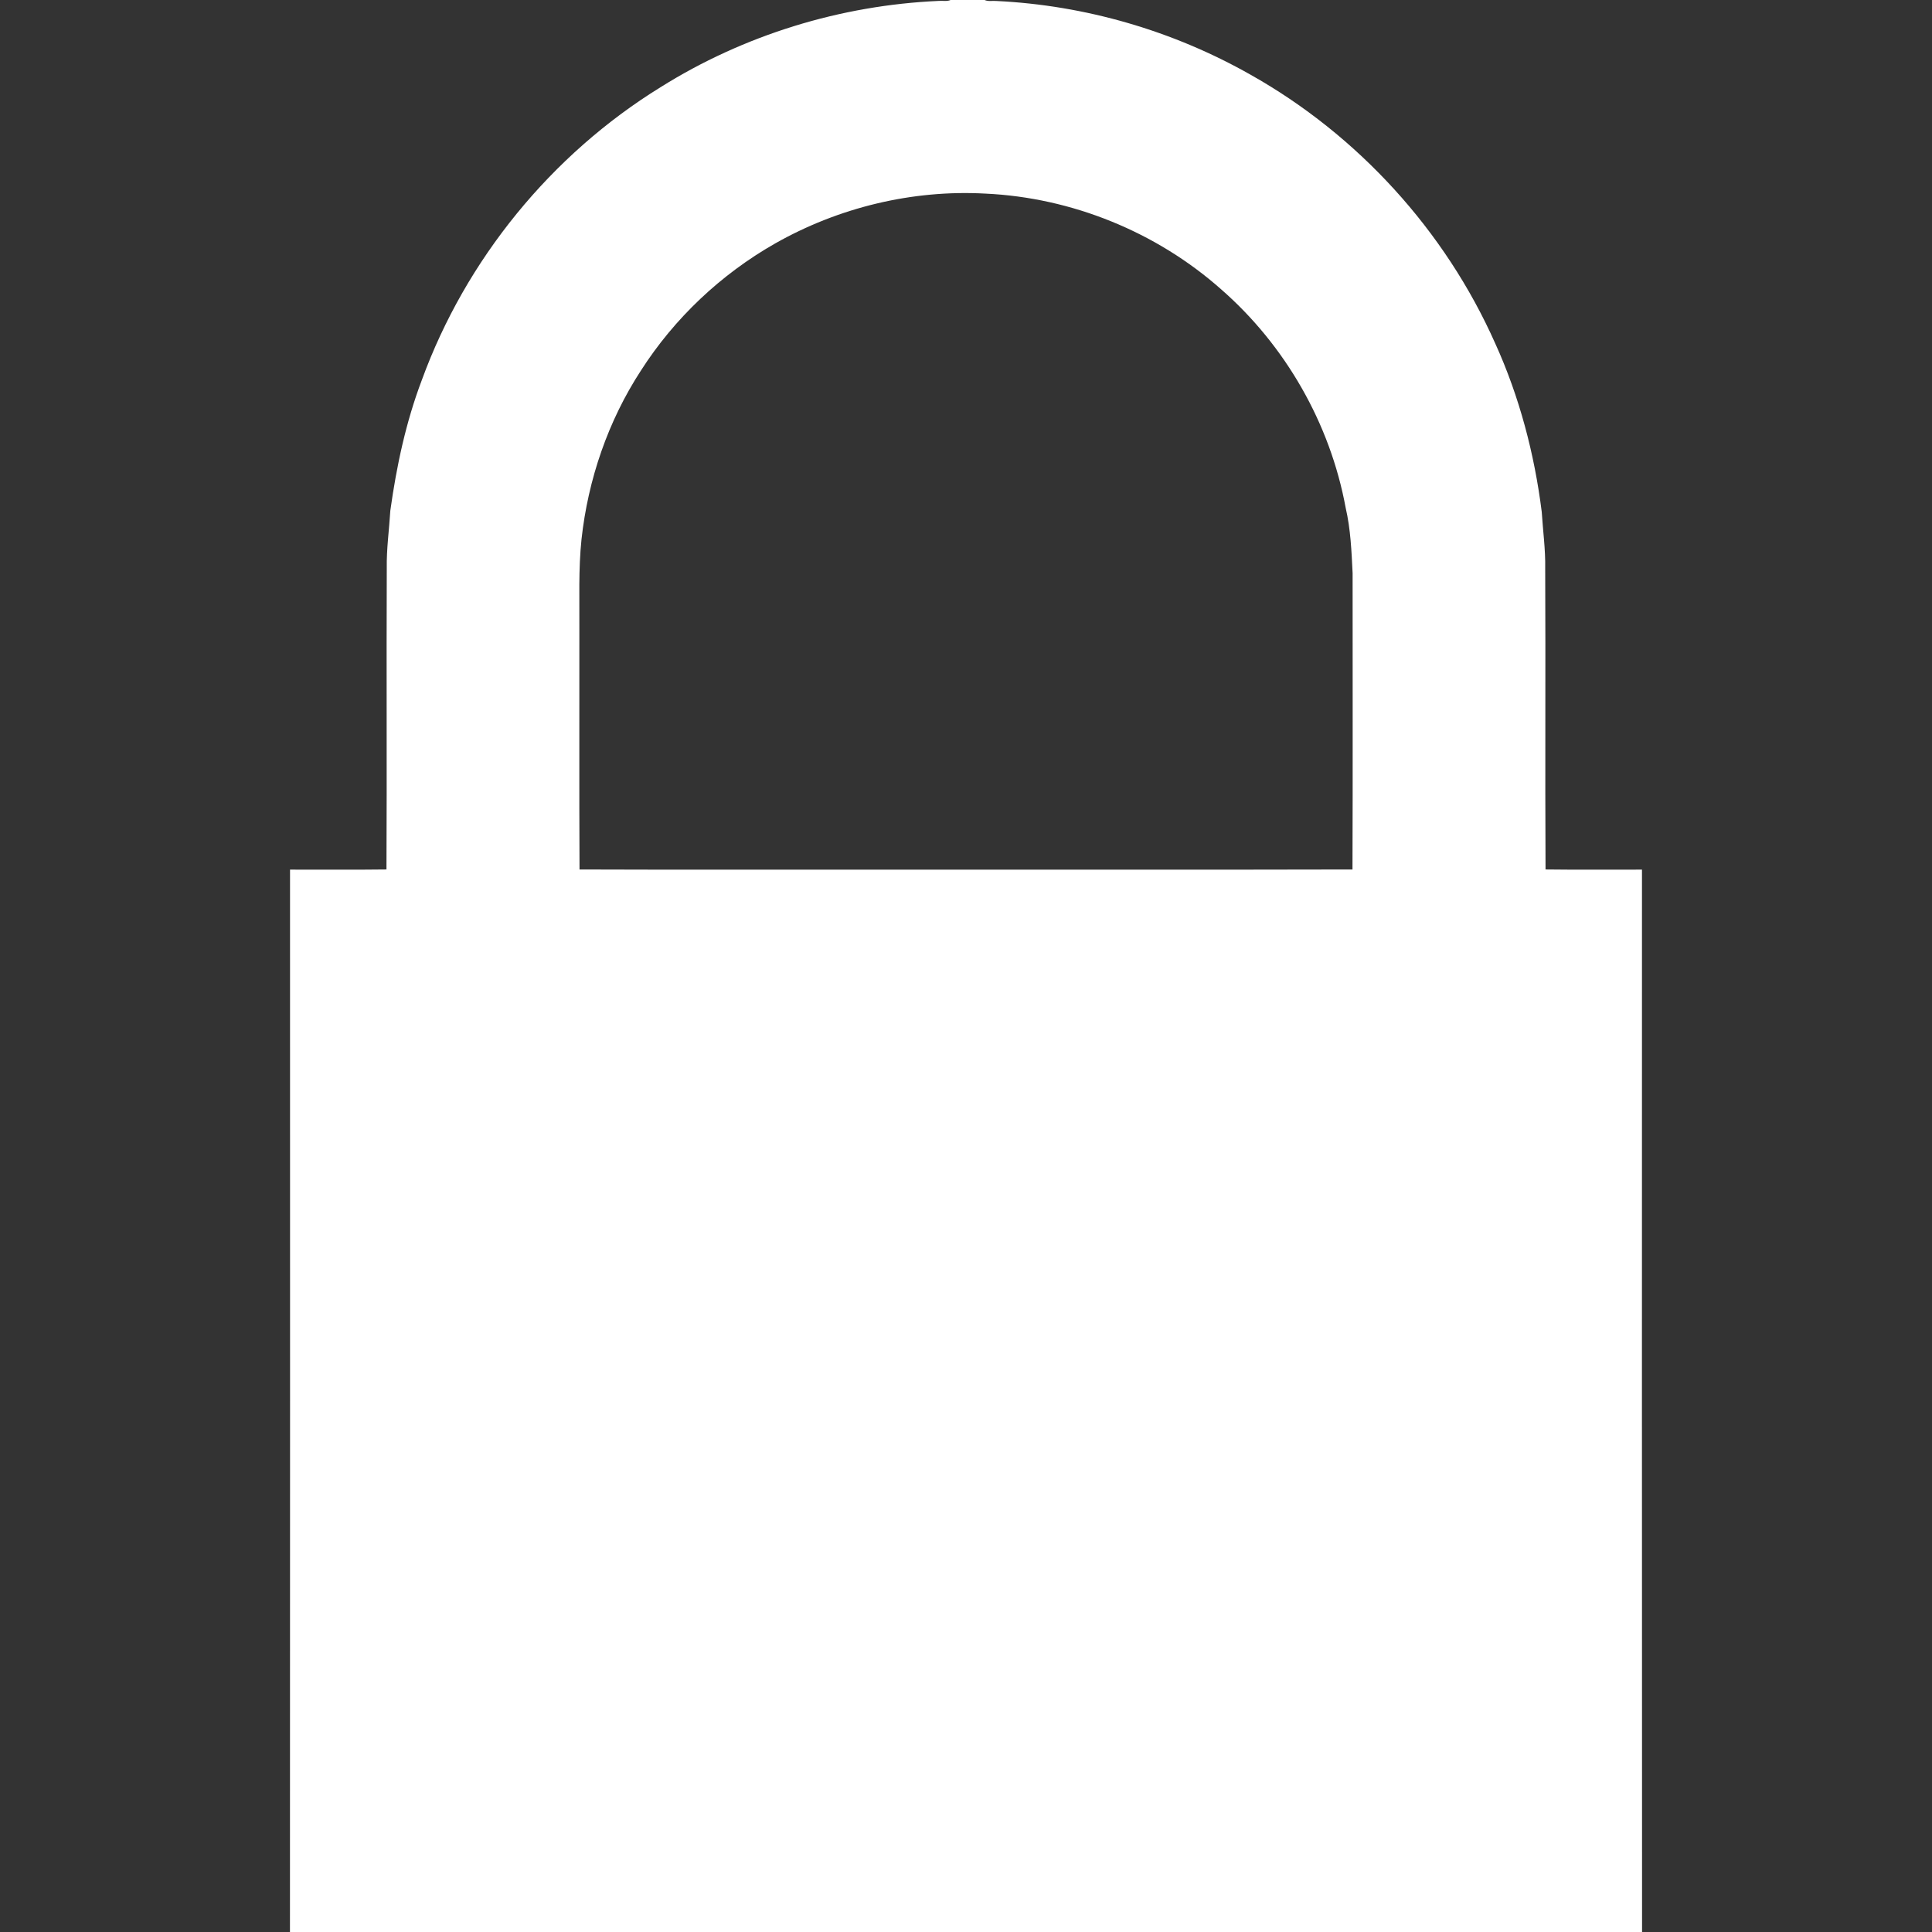 <?xml version="1.0" encoding="UTF-8" ?>
<!DOCTYPE svg PUBLIC "-//W3C//DTD SVG 1.1//EN" "http://www.w3.org/Graphics/SVG/1.1/DTD/svg11.dtd">
<svg width="1200pt" height="1200pt" viewBox="0 0 1200 1200" version="1.1" xmlns="http://www.w3.org/2000/svg">
<rect x="0" y="0" width="1200" height="1200" fill="#333333" stroke="none"/>
<g id="#ffffffff">
<path fill="#ffffff" opacity="1.00" d=" M 590.43 0.00 L 611.56 0.00 C 613.87 1.07 616.50 0.37 618.96 0.62 C 674.11 3.26 728.59 19.12 776.64 46.35 C 843.43 83.87 897.60 143.29 928.71 213.30 C 943.74 246.38 953.08 281.92 957.60 317.93 C 958.33 329.62 959.97 341.25 959.75 352.99 C 960.05 415.33 959.63 477.70 959.96 540.04 C 979.92 540.30 999.90 540.09 1019.86 540.14 C 1019.87 760.09 1019.77 980.05 1019.91 1200.00 L 180.10 1200.00 C 180.22 980.05 180.14 760.09 180.14 540.14 C 200.10 540.10 220.08 540.30 240.04 540.04 C 240.36 477.70 239.97 415.34 240.23 352.99 C 240.03 340.97 241.71 329.05 242.45 317.07 C 246.28 289.53 252.13 262.10 262.01 236.04 C 289.31 161.16 342.42 96.07 410.22 54.20 C 461.91 21.76 522.10 3.26 583.03 0.57 C 585.48 0.36 588.09 1.01 590.43 0.00 M 481.29 151.31 C 447.78 170.41 418.91 197.64 398.10 230.14 C 377.66 261.49 365.24 297.86 361.19 334.91 C 359.23 353.54 359.99 372.30 359.85 391.00 C 359.92 440.68 359.71 490.37 359.95 540.05 C 424.63 540.29 489.32 540.08 554.00 540.16 C 649.35 540.08 744.71 540.30 840.05 540.05 C 840.28 478.70 840.11 417.34 840.13 355.99 C 839.46 342.37 838.90 328.64 835.80 315.32 C 826.21 263.15 798.39 214.52 758.39 179.63 C 718.17 144.00 665.61 122.71 612.02 120.25 C 566.63 117.75 520.78 128.88 481.29 151.31 Z" />
</g>
</svg>

